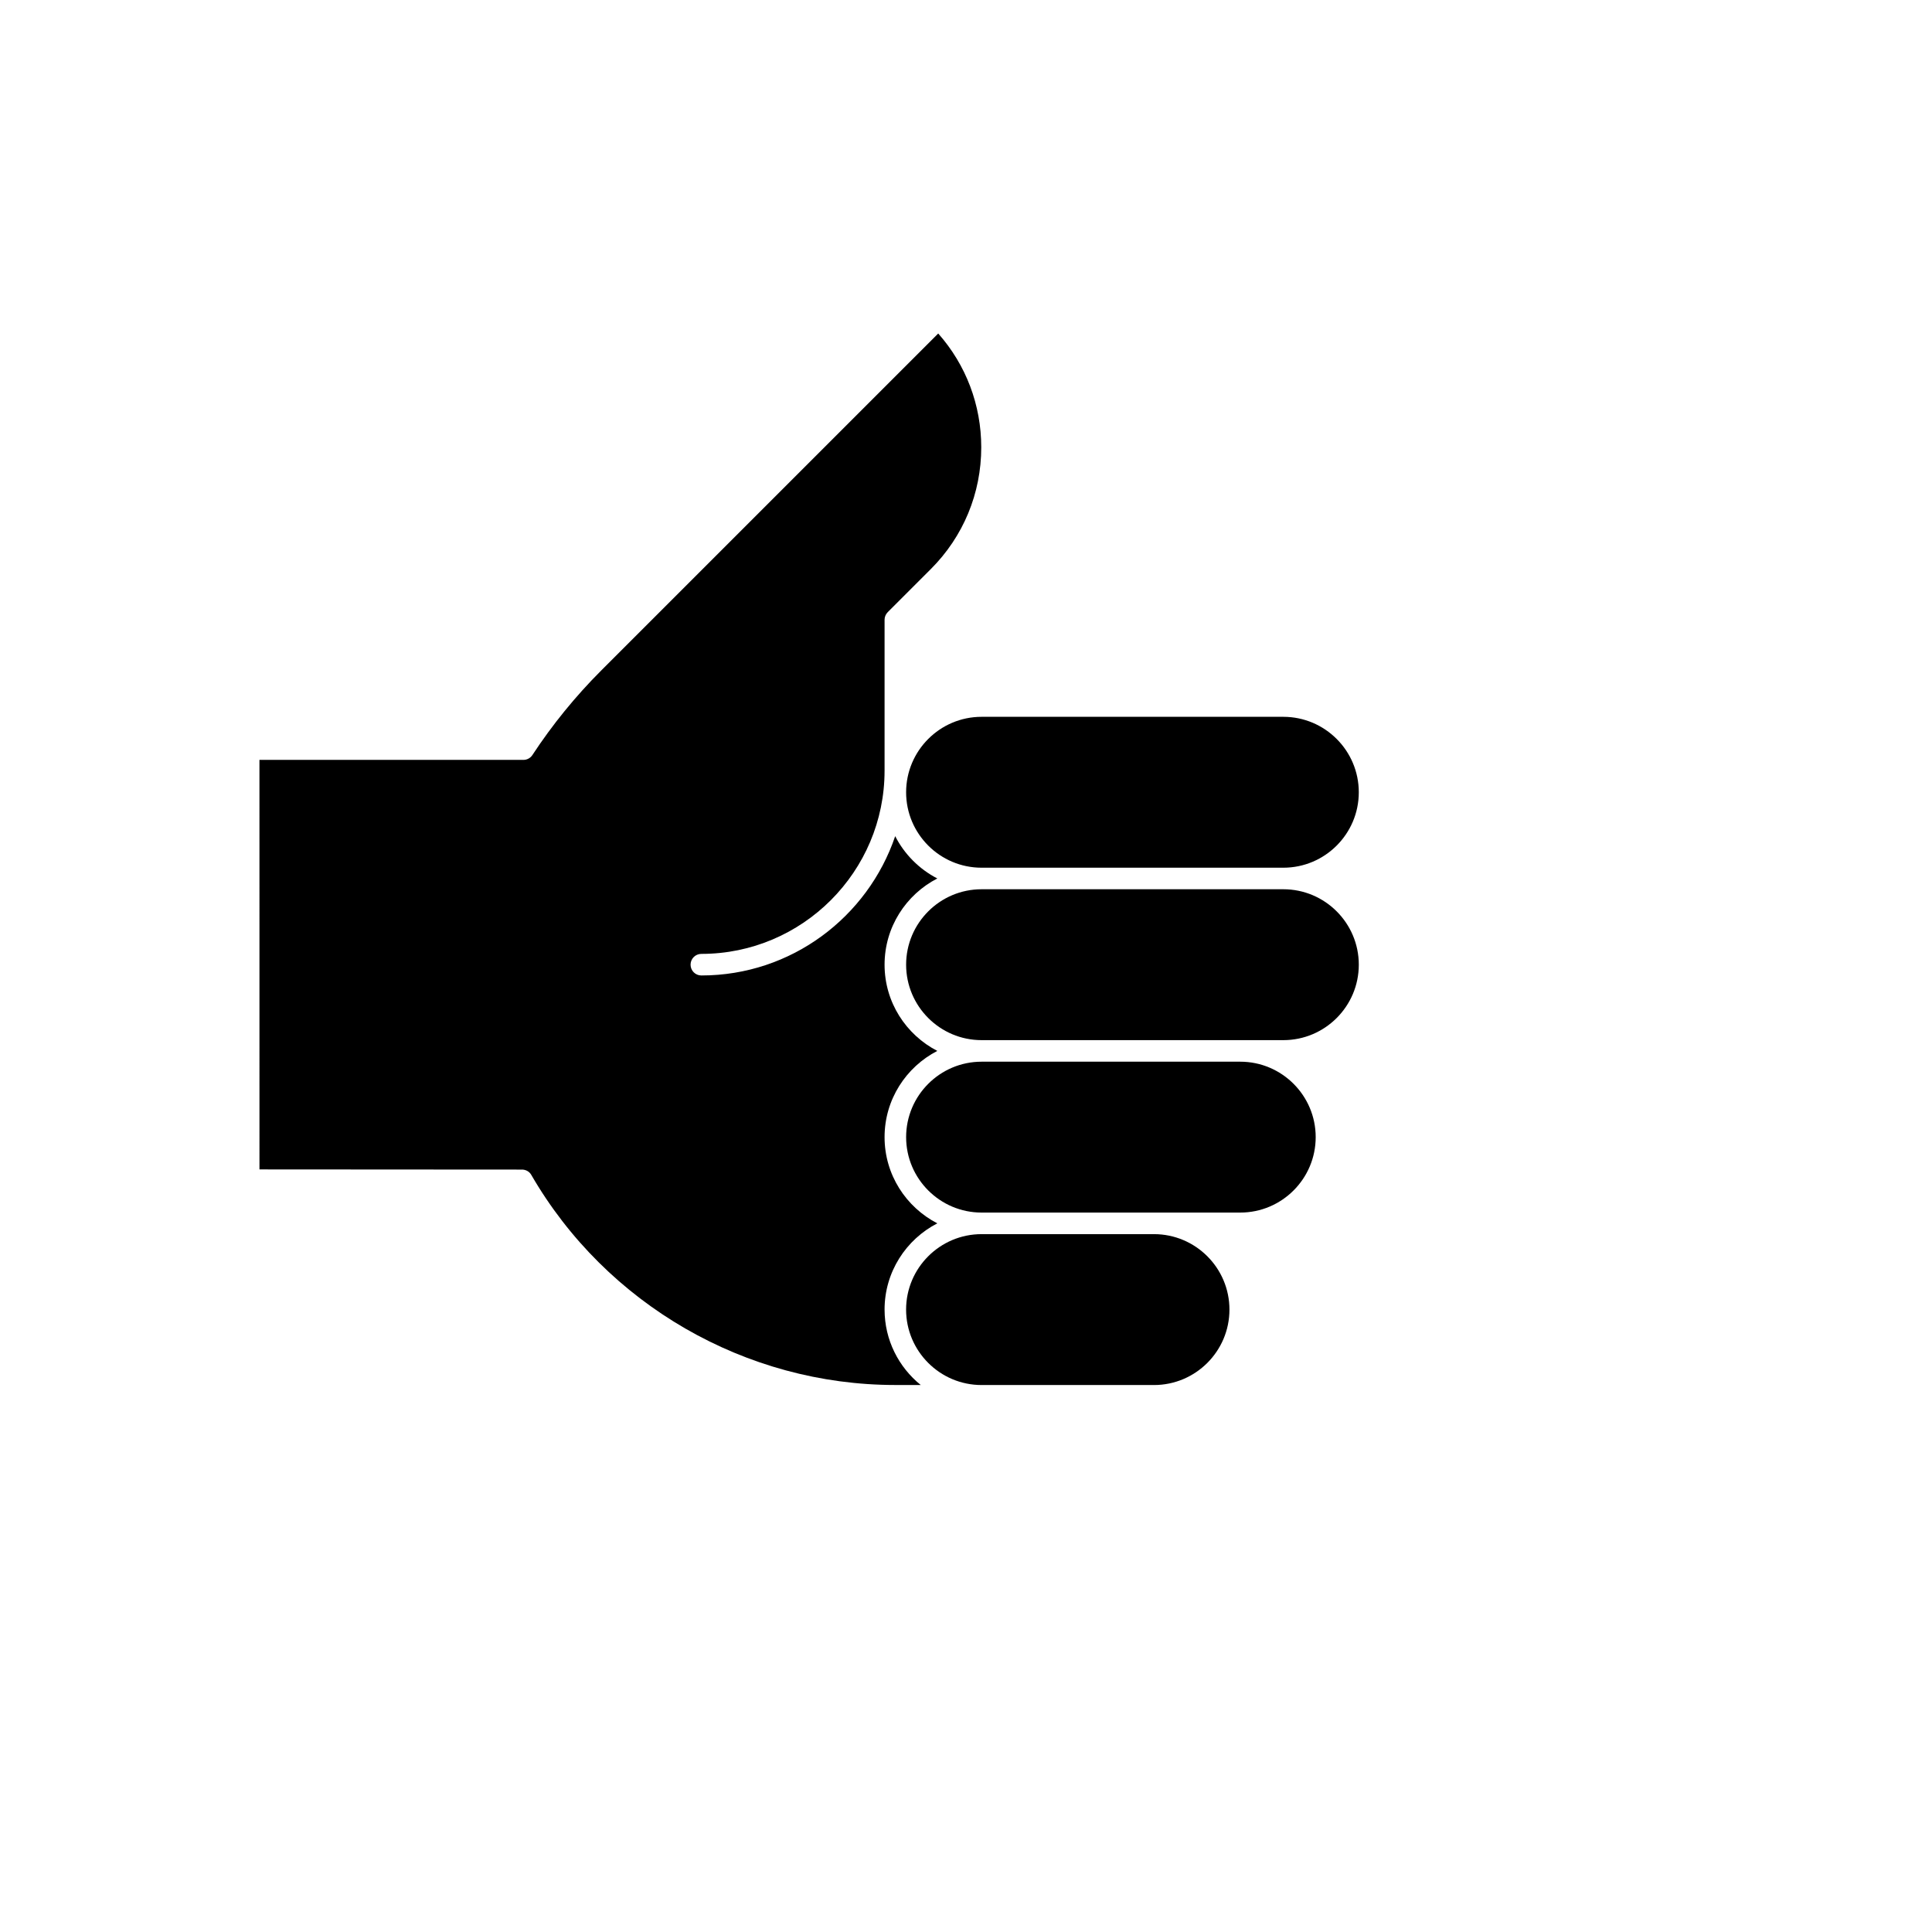 <?xml version="1.0" encoding="UTF-8"?>
<!-- Uploaded to: SVG Repo, www.svgrepo.com, Generator: SVG Repo Mixer Tools -->
<svg fill="#000000" width="800px" height="800px" version="1.1" viewBox="144 144 512 512" xmlns="http://www.w3.org/2000/svg">
 <g>
  <path d="m384.13 353.96c0 11.023 8.969 19.992 19.996 19.992h79.973c11.023 0 19.996-8.965 19.996-19.992 0-11.023-8.969-19.996-19.996-19.996h-79.973c-11.023 0-19.996 8.973-19.996 19.996z"/>
  <path d="m449.82 471.06h-45.699c-11.023 0-19.996 8.969-19.996 19.996 0 11.023 8.969 19.992 19.996 19.992h45.699c11.023 0 19.996-8.965 19.996-19.992s-8.973-19.996-19.996-19.996z"/>
  <path d="m472.68 425.36h-68.551c-11.023 0-19.996 8.965-19.996 19.992 0 11.023 8.969 19.992 19.996 19.992h68.551c11.023 0 19.992-8.965 19.992-19.992 0-11.023-8.969-19.992-19.992-19.992z"/>
  <path d="m484.1 379.66h-79.973c-11.023 0-19.996 8.965-19.996 19.992 0 11.023 8.969 19.996 19.996 19.996h79.973c11.023 0 19.996-8.969 19.996-19.996s-8.969-19.992-19.996-19.992z"/>
  <path d="m378.42 491.05c0-9.949 5.691-18.582 13.98-22.852-8.289-4.273-13.98-12.898-13.98-22.848s5.691-18.578 13.98-22.848c-8.289-4.273-13.98-12.902-13.98-22.852s5.691-18.578 13.98-22.848c-4.797-2.473-8.711-6.402-11.164-11.211-7.262 21.43-27.523 36.918-51.371 36.918-1.578 0-2.856-1.277-2.856-2.859 0-1.578 1.277-2.859 2.856-2.859 26.773 0 48.555-21.781 48.555-48.555v-39.984c0-0.754 0.301-1.484 0.836-2.019l11.426-11.426c8.617-8.617 13.359-20.07 13.359-32.254 0-11.23-4.027-21.836-11.402-30.172l-89.316 89.312c-6.82 6.824-12.957 14.363-18.23 22.398-0.527 0.809-1.426 1.289-2.387 1.289h-69.949l0.004 108.53 69.473 0.043c1.012-0.027 2.012 0.449 2.551 1.387 19.871 34.355 56.844 55.699 96.492 55.699h6.727c-5.836-4.715-9.582-11.922-9.582-19.992z"/>
 </g>
</svg>